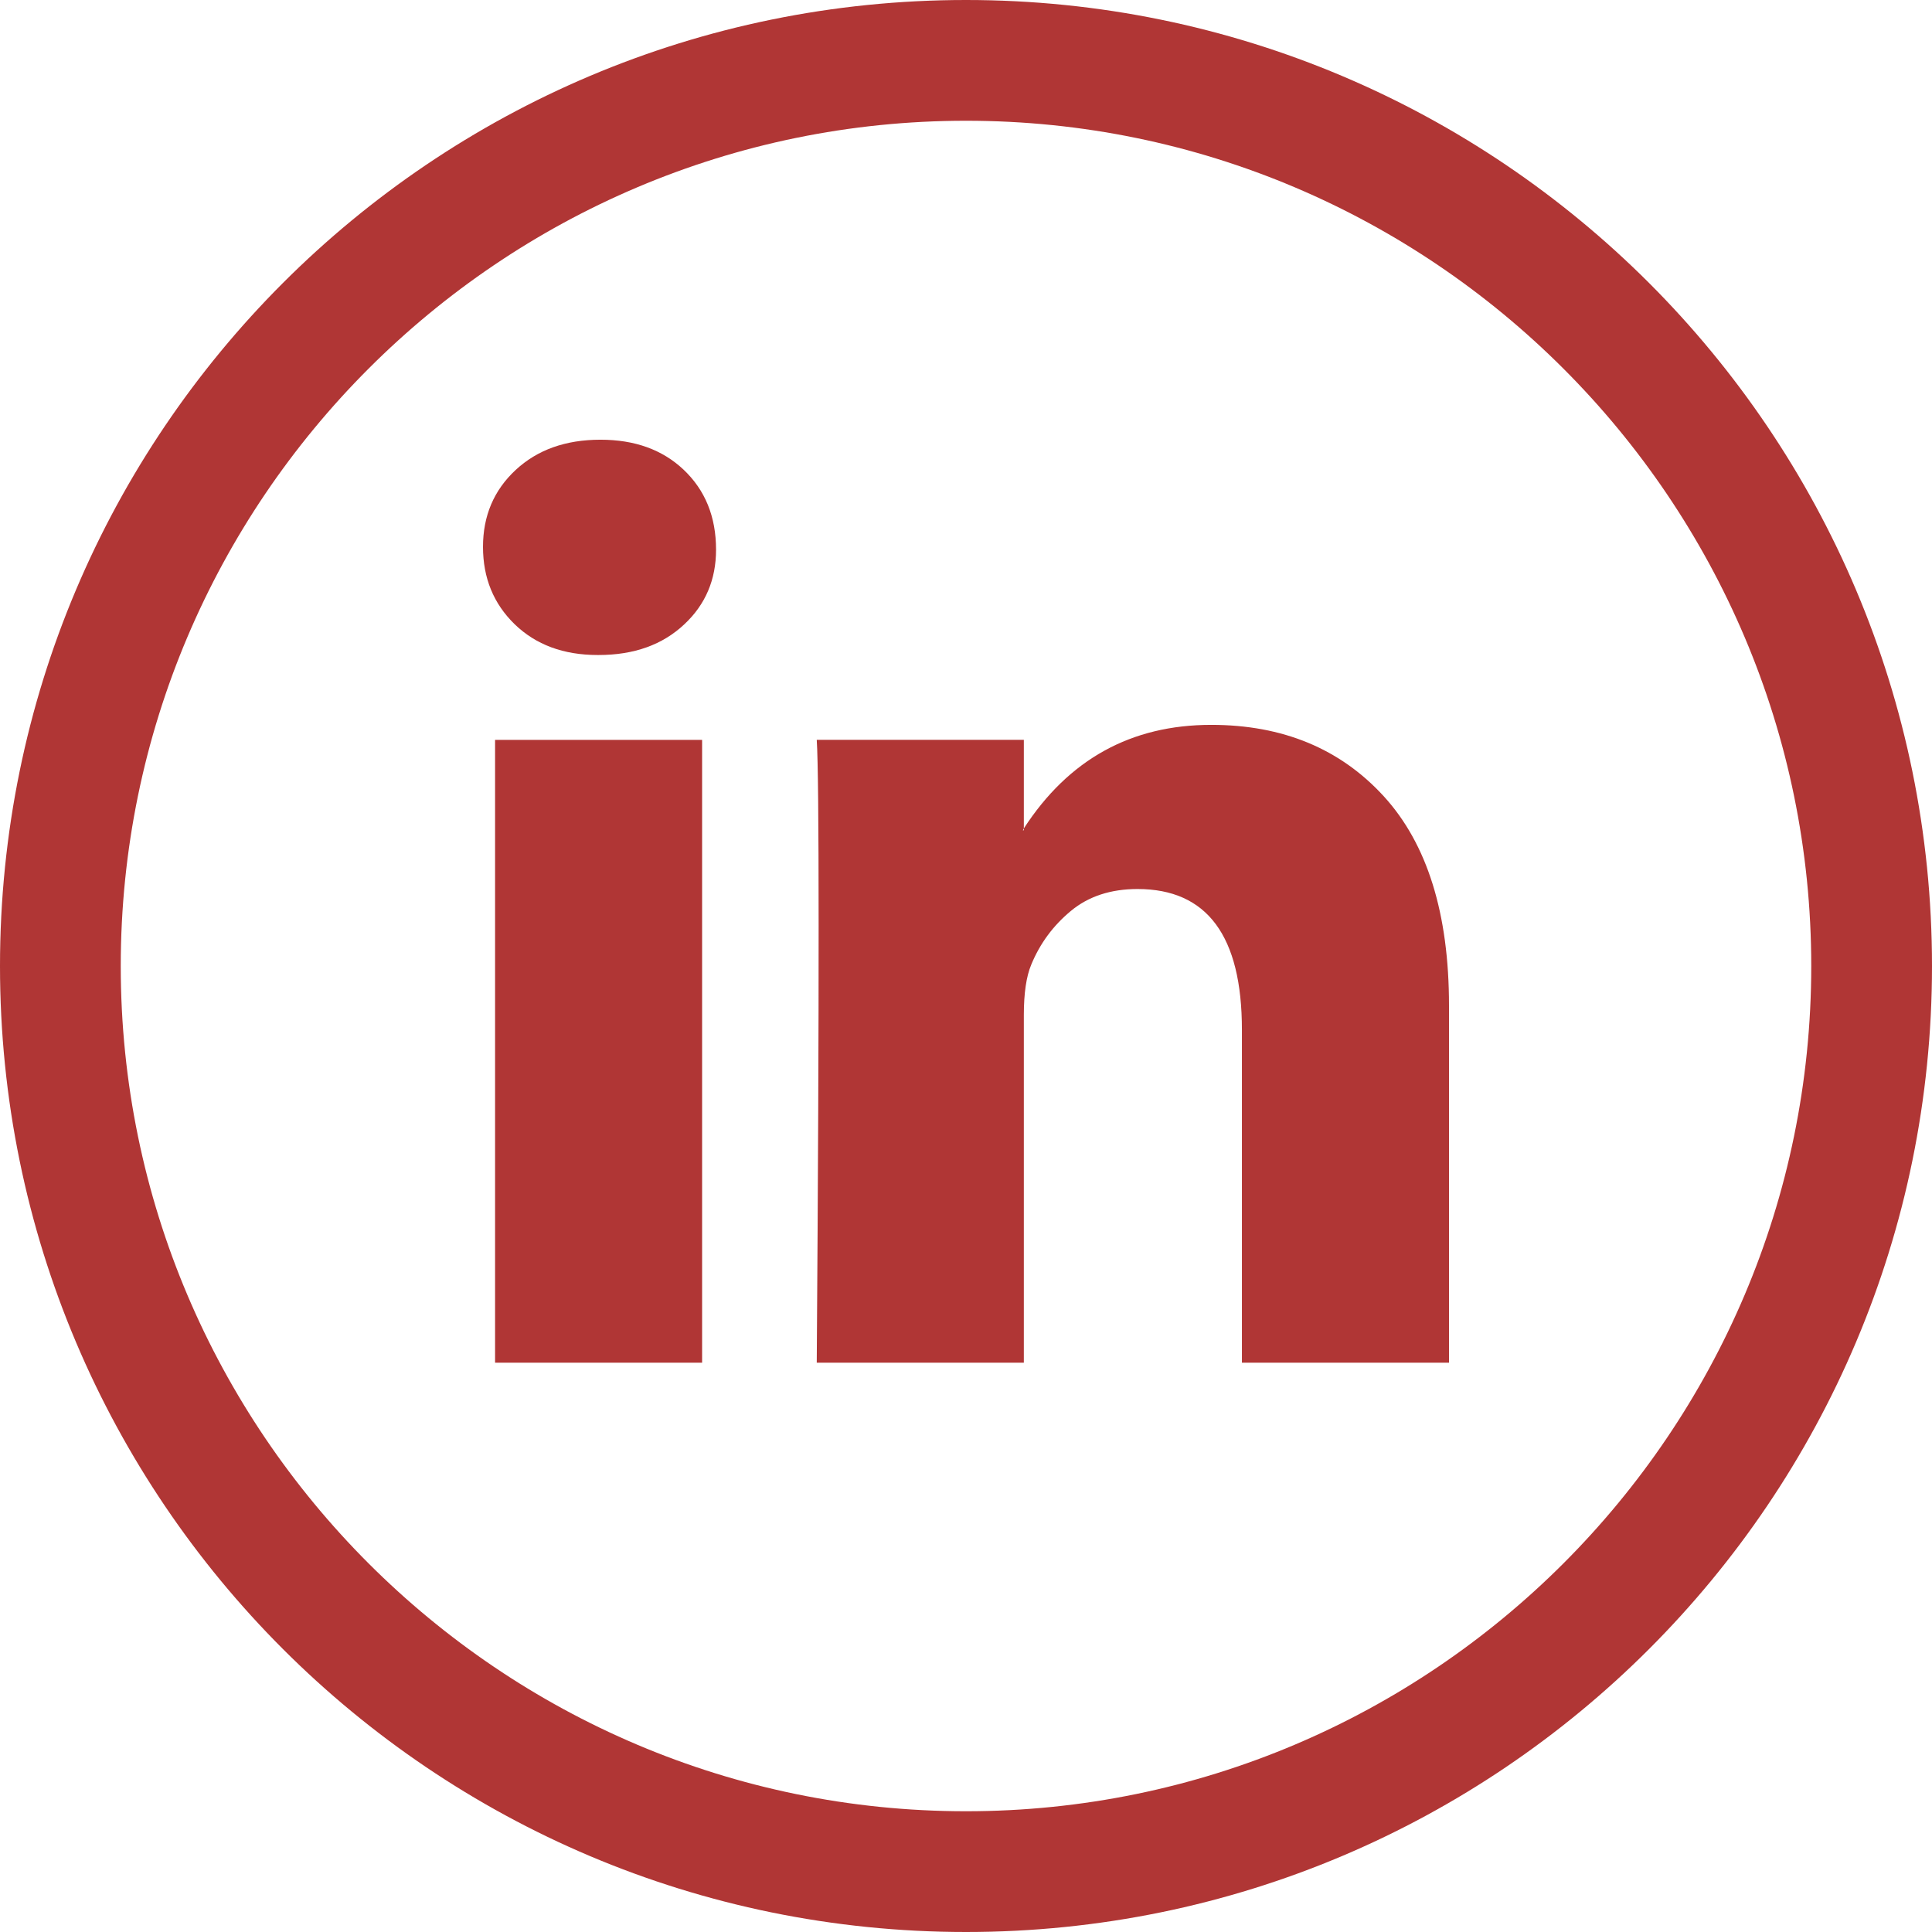 <?xml version="1.0" encoding="utf-8"?>
<!-- Generator: Adobe Illustrator 16.0.0, SVG Export Plug-In . SVG Version: 6.00 Build 0)  -->
<!DOCTYPE svg PUBLIC "-//W3C//DTD SVG 1.1//EN" "http://www.w3.org/Graphics/SVG/1.1/DTD/svg11.dtd">
<svg version="1.1" id="Layer_1" xmlns="http://www.w3.org/2000/svg" xmlns:xlink="http://www.w3.org/1999/xlink" x="0px" y="0px"
	 width="32px" height="32px" viewBox="0 0 32 32" enable-background="new 0 0 32 32" xml:space="preserve">
<path fill="#b03635" d="M8,9.058c0-0.516,0.181-0.939,0.54-1.273c0.361-0.336,0.83-0.502,1.406-0.502
	c0.566,0,1.023,0.164,1.374,0.494c0.36,0.34,0.54,0.781,0.54,1.328c0,0.494-0.174,0.906-0.524,1.234
	c-0.36,0.34-0.834,0.51-1.421,0.51H9.899c-0.566,0-1.024-0.17-1.375-0.51C8.175,9.999,8,9.573,8,9.058z M8.2,22.571V12.255h3.429
	v10.316H8.2z M13.528,22.571h3.43v-5.76c0-0.361,0.041-0.639,0.123-0.834c0.145-0.352,0.363-0.646,0.656-0.889
	s0.662-0.363,1.104-0.363c1.153,0,1.729,0.777,1.729,2.332v5.514H24v-5.916c0-1.523-0.36-2.678-1.081-3.467
	c-0.721-0.787-1.673-1.182-2.857-1.182c-1.328,0-2.362,0.572-3.104,1.715v0.031h-0.016l0.016-0.031v-1.467h-3.43
	c0.021,0.33,0.031,1.354,0.031,3.072C13.56,17.048,13.55,19.462,13.528,22.571z"/>
<g>
	<path fill="#b03635" d="M16,2c7.72,0,14,6.281,14,14.001C30,23.72,23.72,30,16,30S2,23.72,2,16.001C2,8.281,8.28,2,16,2 M16,0
		C7.164,0,0,7.164,0,16.001C0,24.836,7.164,32,16,32s16-7.164,16-15.999C32,7.164,24.836,0,16,0L16,0z"/>
</g>
<g>
</g>
<g>
</g>
<g>
</g>
<g>
</g>
<g>
</g>
<g>
</g>
<g>
</g>
<g>
</g>
<g>
</g>
<g>
</g>
<g>
</g>
<g>
</g>
<g>
</g>
<g>
</g>
<g>
</g>
</svg>
